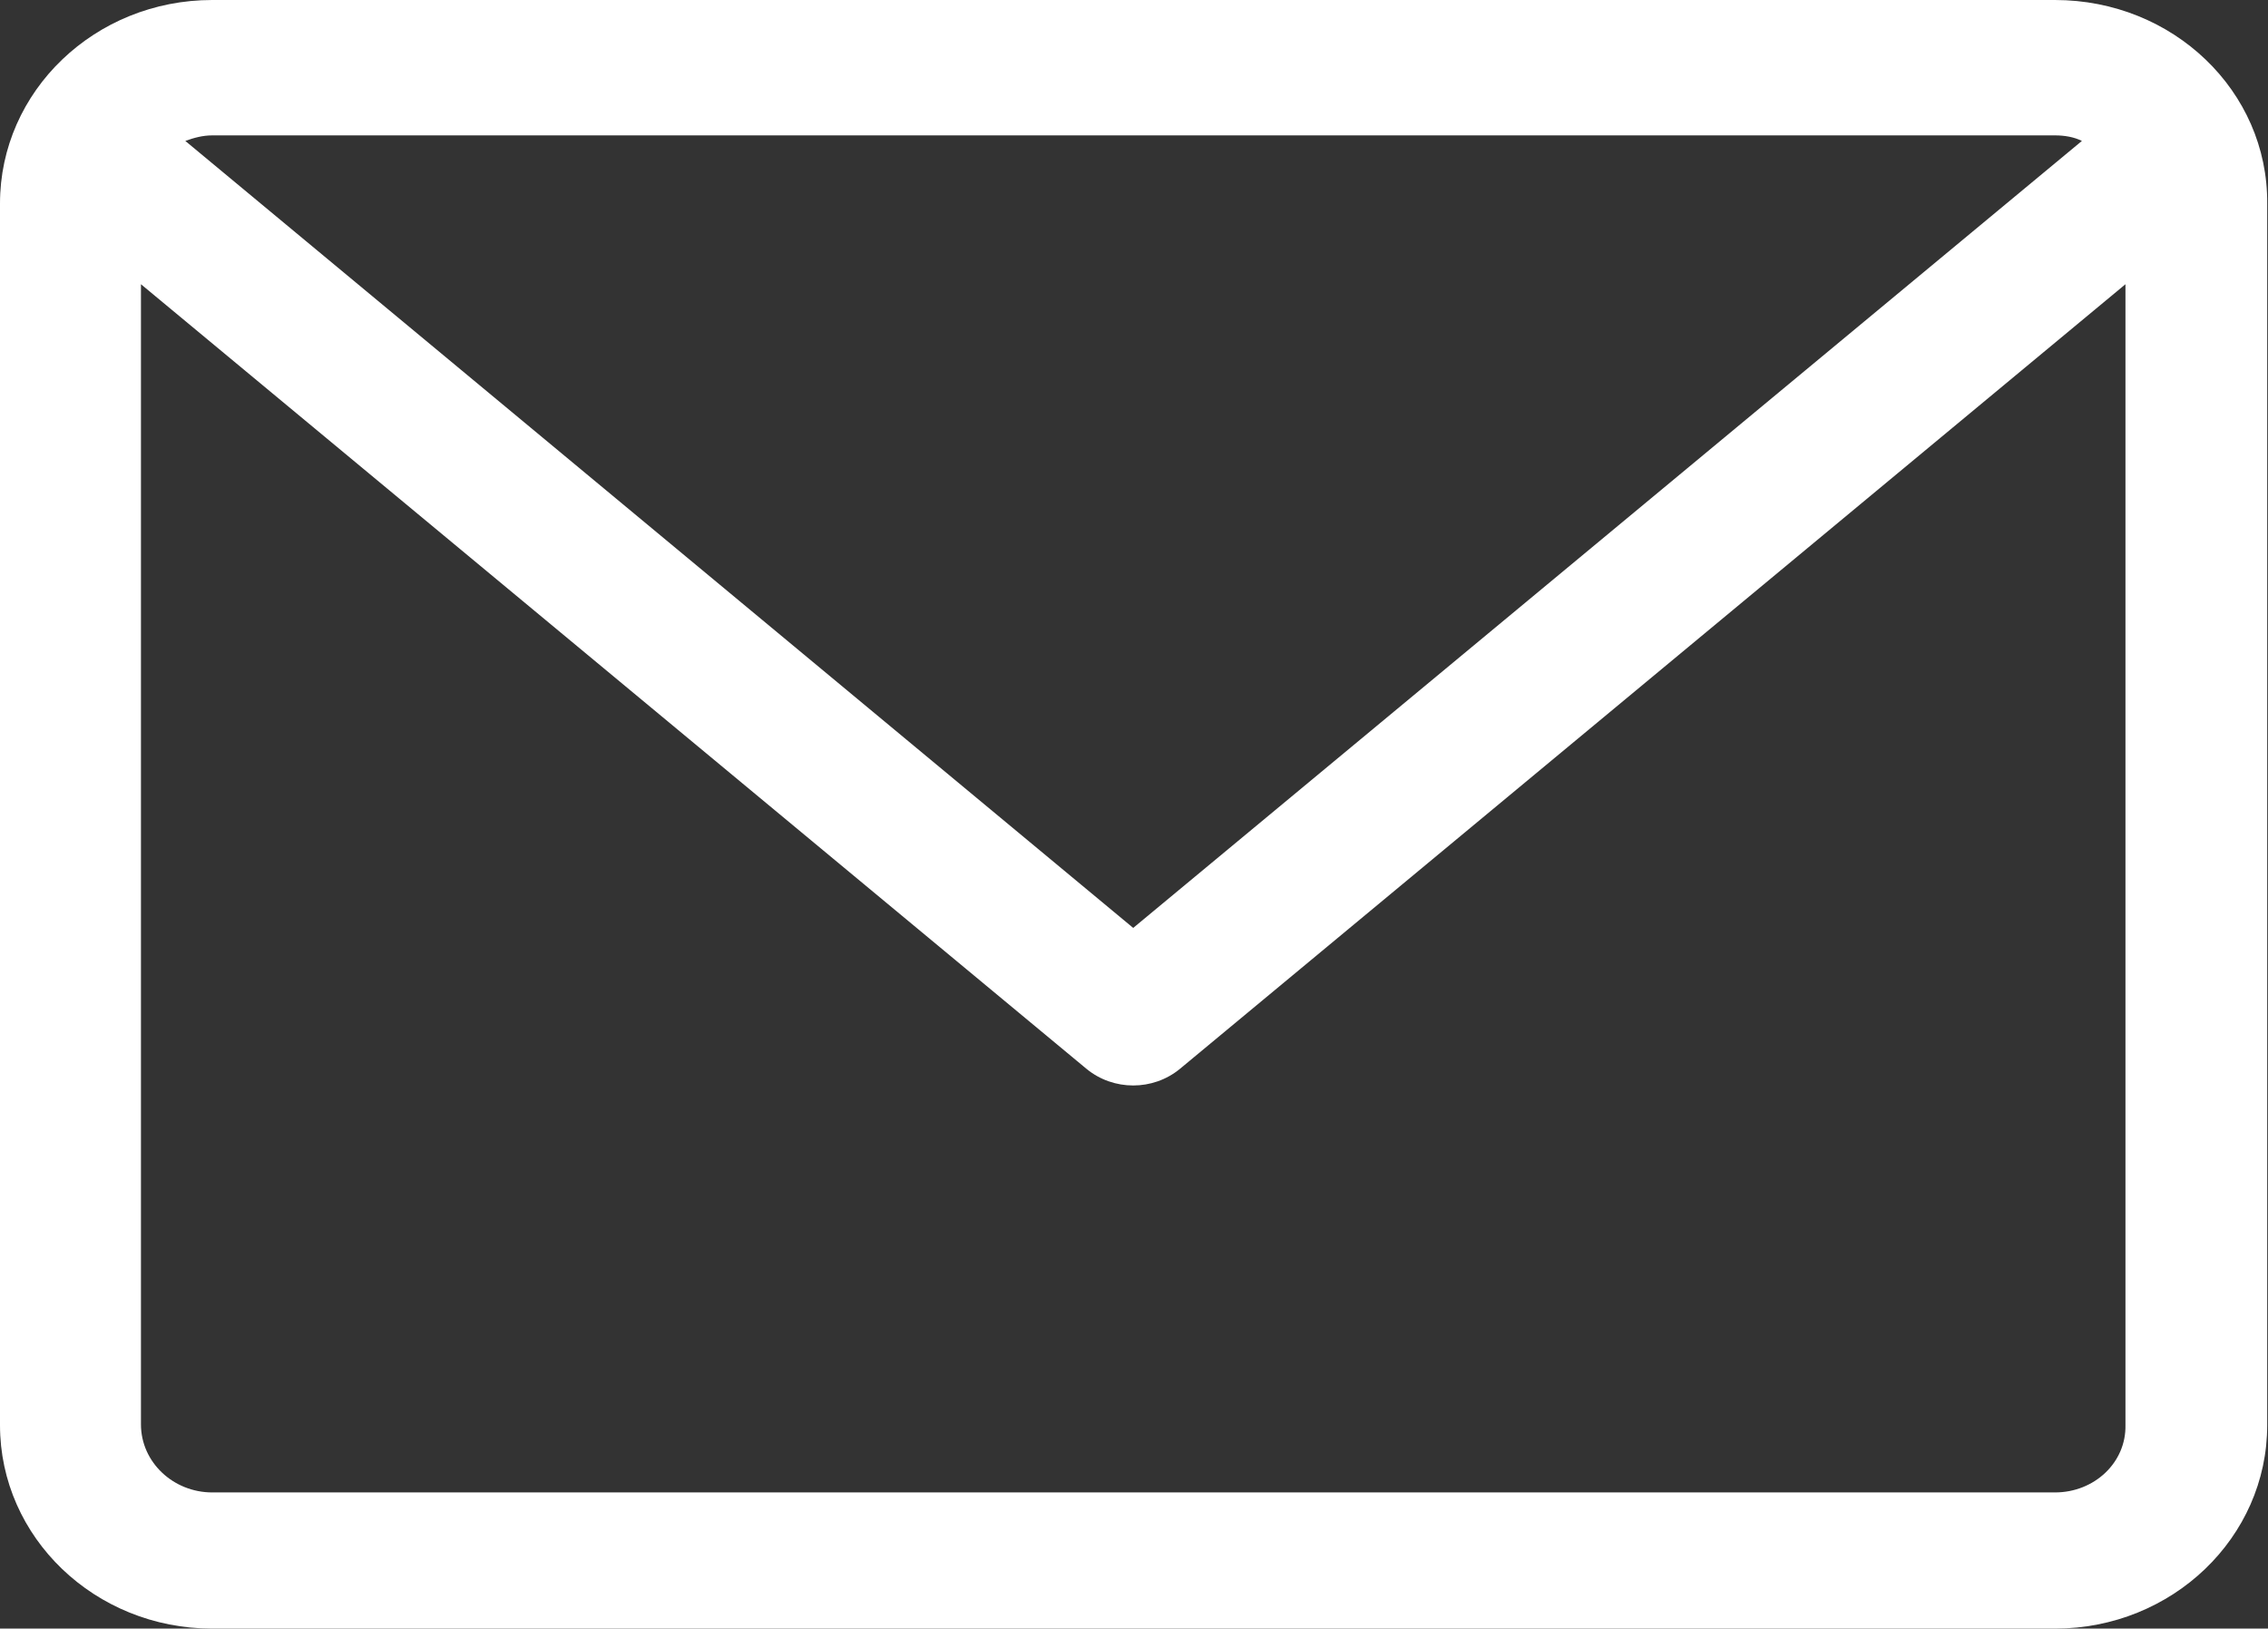 <?xml version="1.0" encoding="utf-8"?>
<!-- Generator: Adobe Illustrator 25.4.1, SVG Export Plug-In . SVG Version: 6.00 Build 0)  -->
<svg version="1.1" id="Layer_1" xmlns="http://www.w3.org/2000/svg" xmlns:xlink="http://www.w3.org/1999/xlink" x="0px" y="0px"
	 width="28.64px" height="20.57px" viewBox="0 0 28.64 20.57" style="enable-background:new 0 0 28.64 20.57;" xml:space="preserve"
	>
<rect x="0" y="0" width="28.64" height="20.57" fill="#333333" stroke="none"/>
<path style="fill:#FFFFFF;" d="M25.95,18.85H2.68c-0.49,0-0.9-0.38-0.9-0.86V3.59l11.94,9.91c0.17,0.14,0.38,0.21,0.59,0.21
	c0.21,0,0.42-0.07,0.59-0.21l11.94-9.91V18C26.85,18.47,26.45,18.85,25.95,18.85 M25.95,1.71c0.12,0,0.24,0.02,0.34,0.07
	l-11.98,9.94L2.34,1.78c0.11-0.04,0.22-0.07,0.34-0.07H25.95z M25.95,0L2.68,0C1.2,0,0,1.15,0,2.57V18c0,1.42,1.2,2.57,2.68,2.57
	h23.27c1.48,0,2.68-1.15,2.68-2.57V2.57C28.64,1.15,27.44,0,25.95,0"/>
</svg>
